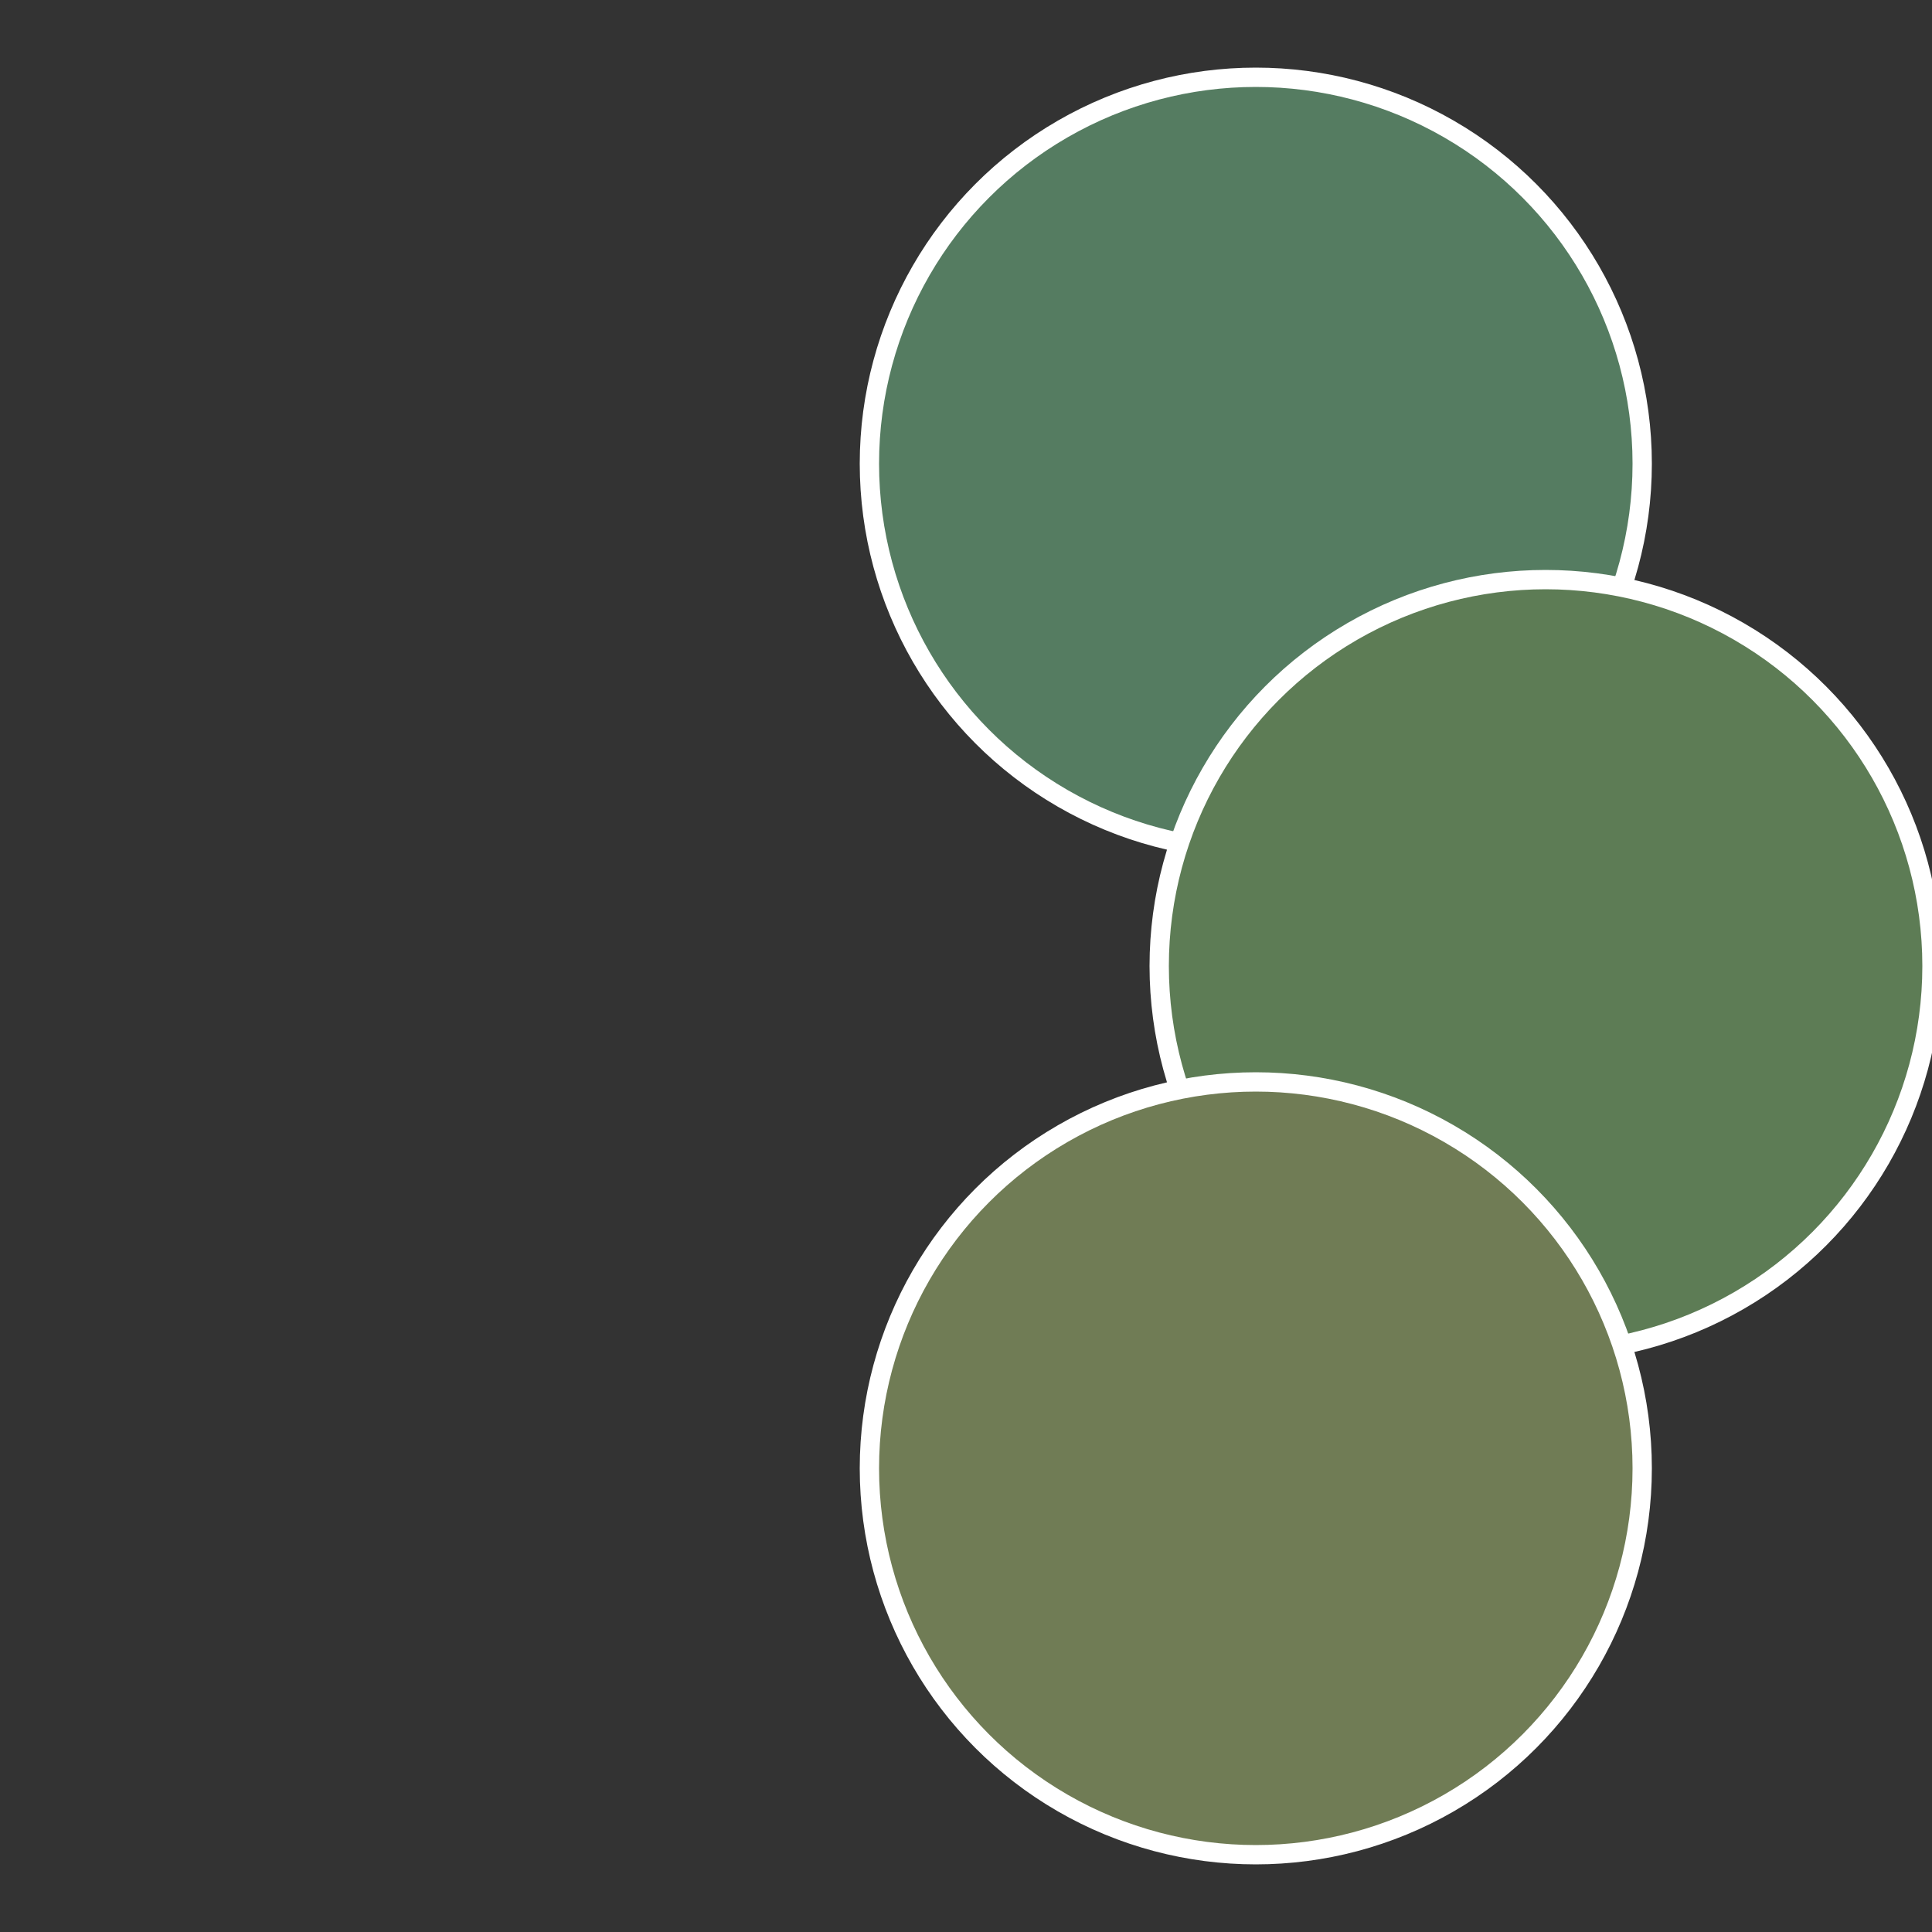 <?xml version="1.0" standalone="no"?>
<svg width="500" height="500" viewBox="-1 -1 2 2" xmlns="http://www.w3.org/2000/svg">
 
                <rect x="-1" y="-1" width="2" height="2" fill="#333333" stroke="none"/>
 
                <circle cx="0.3" cy="-0.52" r="0.4" fill="#557c61" stroke="#fff" stroke-width="1%" />
             
                <circle cx="0.6" cy="0" r="0.4" fill="#5d7c55" stroke="#fff" stroke-width="1%" />
             
                <circle cx="0.3" cy="0.52" r="0.4" fill="#707c55" stroke="#fff" stroke-width="1%" />
            </svg>
